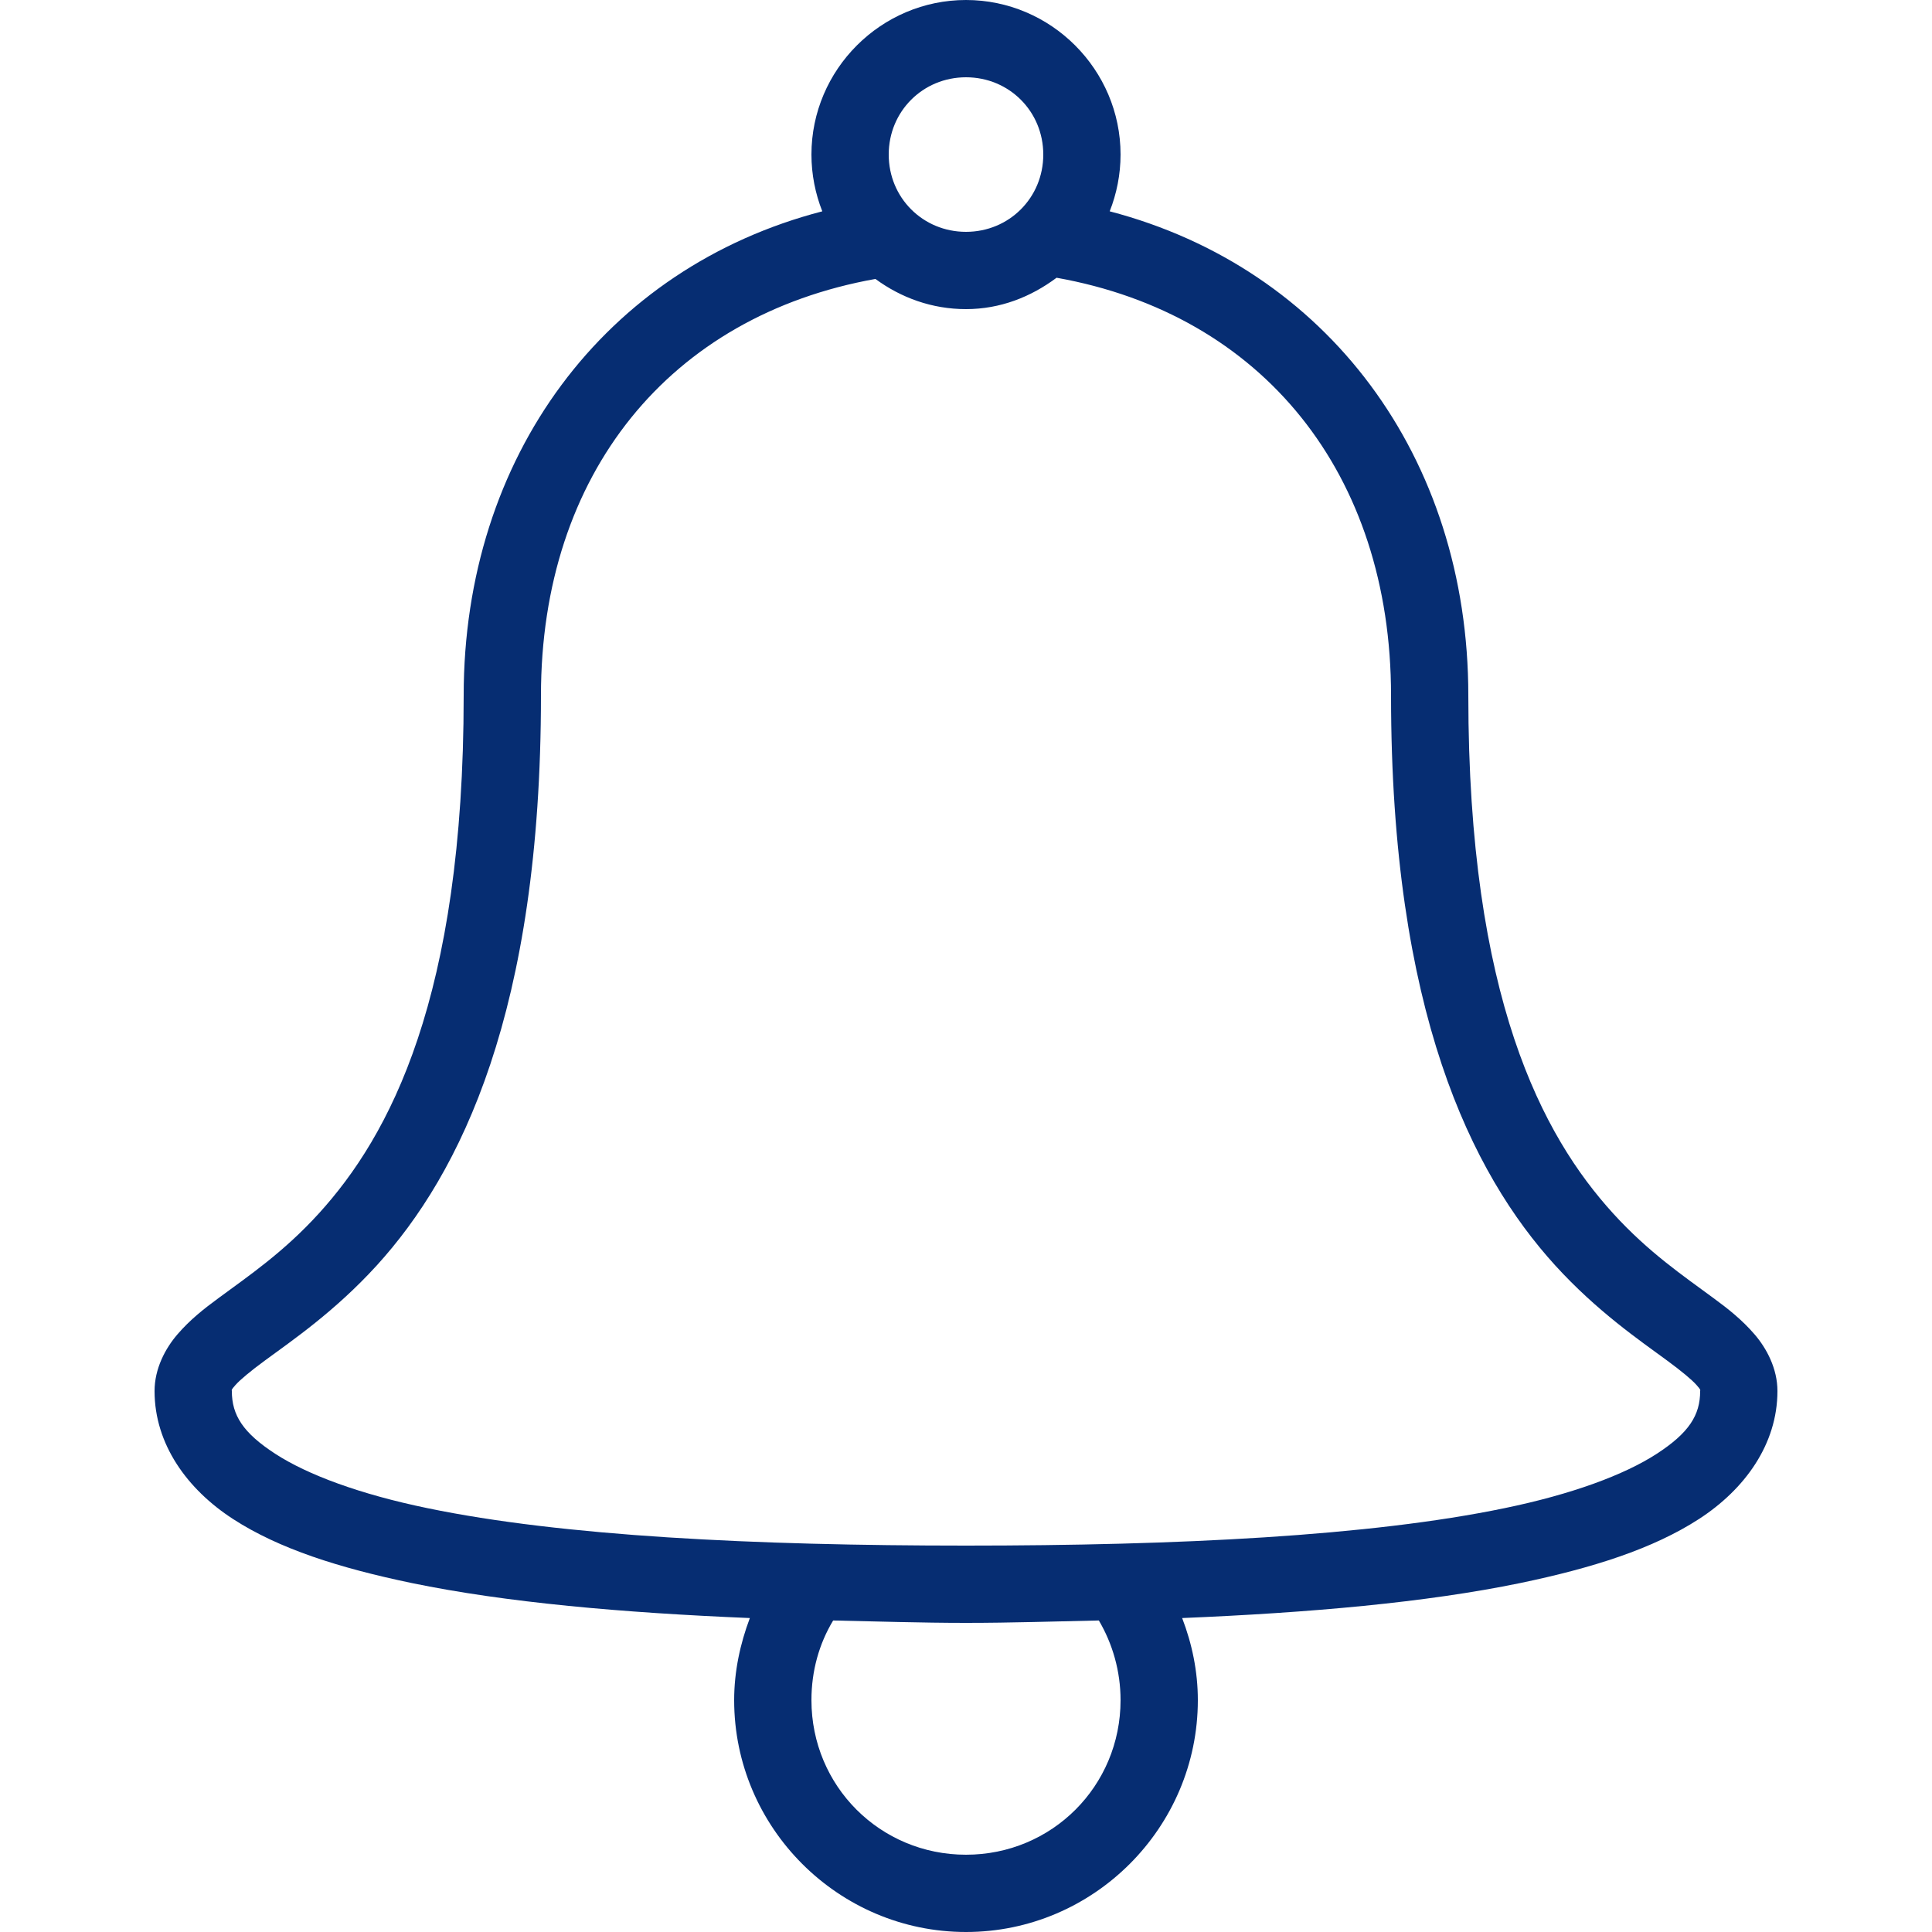 <svg xmlns="http://www.w3.org/2000/svg" viewBox="0 0 50 50">
  <path d="M25 0C22.801 0 21 1.801 21 4C21 4.516 21.102 5.016 21.281 5.469C15.656 6.93 12 11.816 12 18C12 25.832 10.078 29.398 8.25 31.406C7.336 32.41 6.434 33.02 5.656 33.594C5.266 33.879 4.91 34.164 4.594 34.531C4.277 34.898 4 35.422 4 36C4 37.375 4.844 38.543 6.031 39.312C7.219 40.082 8.777 40.578 10.656 40.969C13.094 41.473 16.102 41.738 19.406 41.875C19.156 42.539 19 43.254 19 44C19 47.301 21.699 50 25 50C28.301 50 31 47.301 31 44C31 43.25 30.848 42.535 30.594 41.875C33.898 41.738 36.906 41.473 39.344 40.969C41.223 40.578 42.781 40.082 43.969 39.312C45.156 38.543 46 37.375 46 36C46 35.422 45.723 34.898 45.406 34.531C45.09 34.164 44.734 33.879 44.344 33.594C43.566 33.02 42.664 32.41 41.75 31.406C39.922 29.398 38 25.832 38 18C38 11.82 34.336 6.938 28.719 5.469C28.898 5.016 29 4.516 29 4C29 1.801 27.199 0 25 0 Z M 25 2C26.117 2 27 2.883 27 4C27 5.117 26.117 6 25 6C23.883 6 23 5.117 23 4C23 2.883 23.883 2 25 2 Z M 27.344 7.188C32.676 8.137 36 12.258 36 18C36 26.168 38.078 30.363 40.25 32.75C41.336 33.941 42.434 34.688 43.156 35.219C43.516 35.484 43.785 35.707 43.906 35.844C44.027 35.98 44 35.969 44 36C44 36.625 43.711 37.082 42.875 37.625C42.039 38.168 40.68 38.672 38.938 39.031C35.453 39.754 30.492 40 25 40C19.508 40 14.547 39.754 11.062 39.031C9.32 38.672 7.961 38.168 7.125 37.625C6.289 37.082 6 36.625 6 36C6 35.969 5.973 35.98 6.094 35.844C6.215 35.707 6.484 35.484 6.844 35.219C7.566 34.688 8.664 33.941 9.75 32.75C11.922 30.363 14 26.168 14 18C14 12.262 17.328 8.172 22.656 7.219C23.32 7.707 24.121 8 25 8C25.887 8 26.68 7.684 27.344 7.188 Z M 21.562 41.938C22.684 41.961 23.824 42 25 42C26.176 42 27.316 41.961 28.438 41.938C28.793 42.539 29 43.25 29 44C29 46.223 27.223 48 25 48C22.777 48 21 46.223 21 44C21 43.242 21.199 42.539 21.562 41.938Z" fill="#062D72" />
</svg>